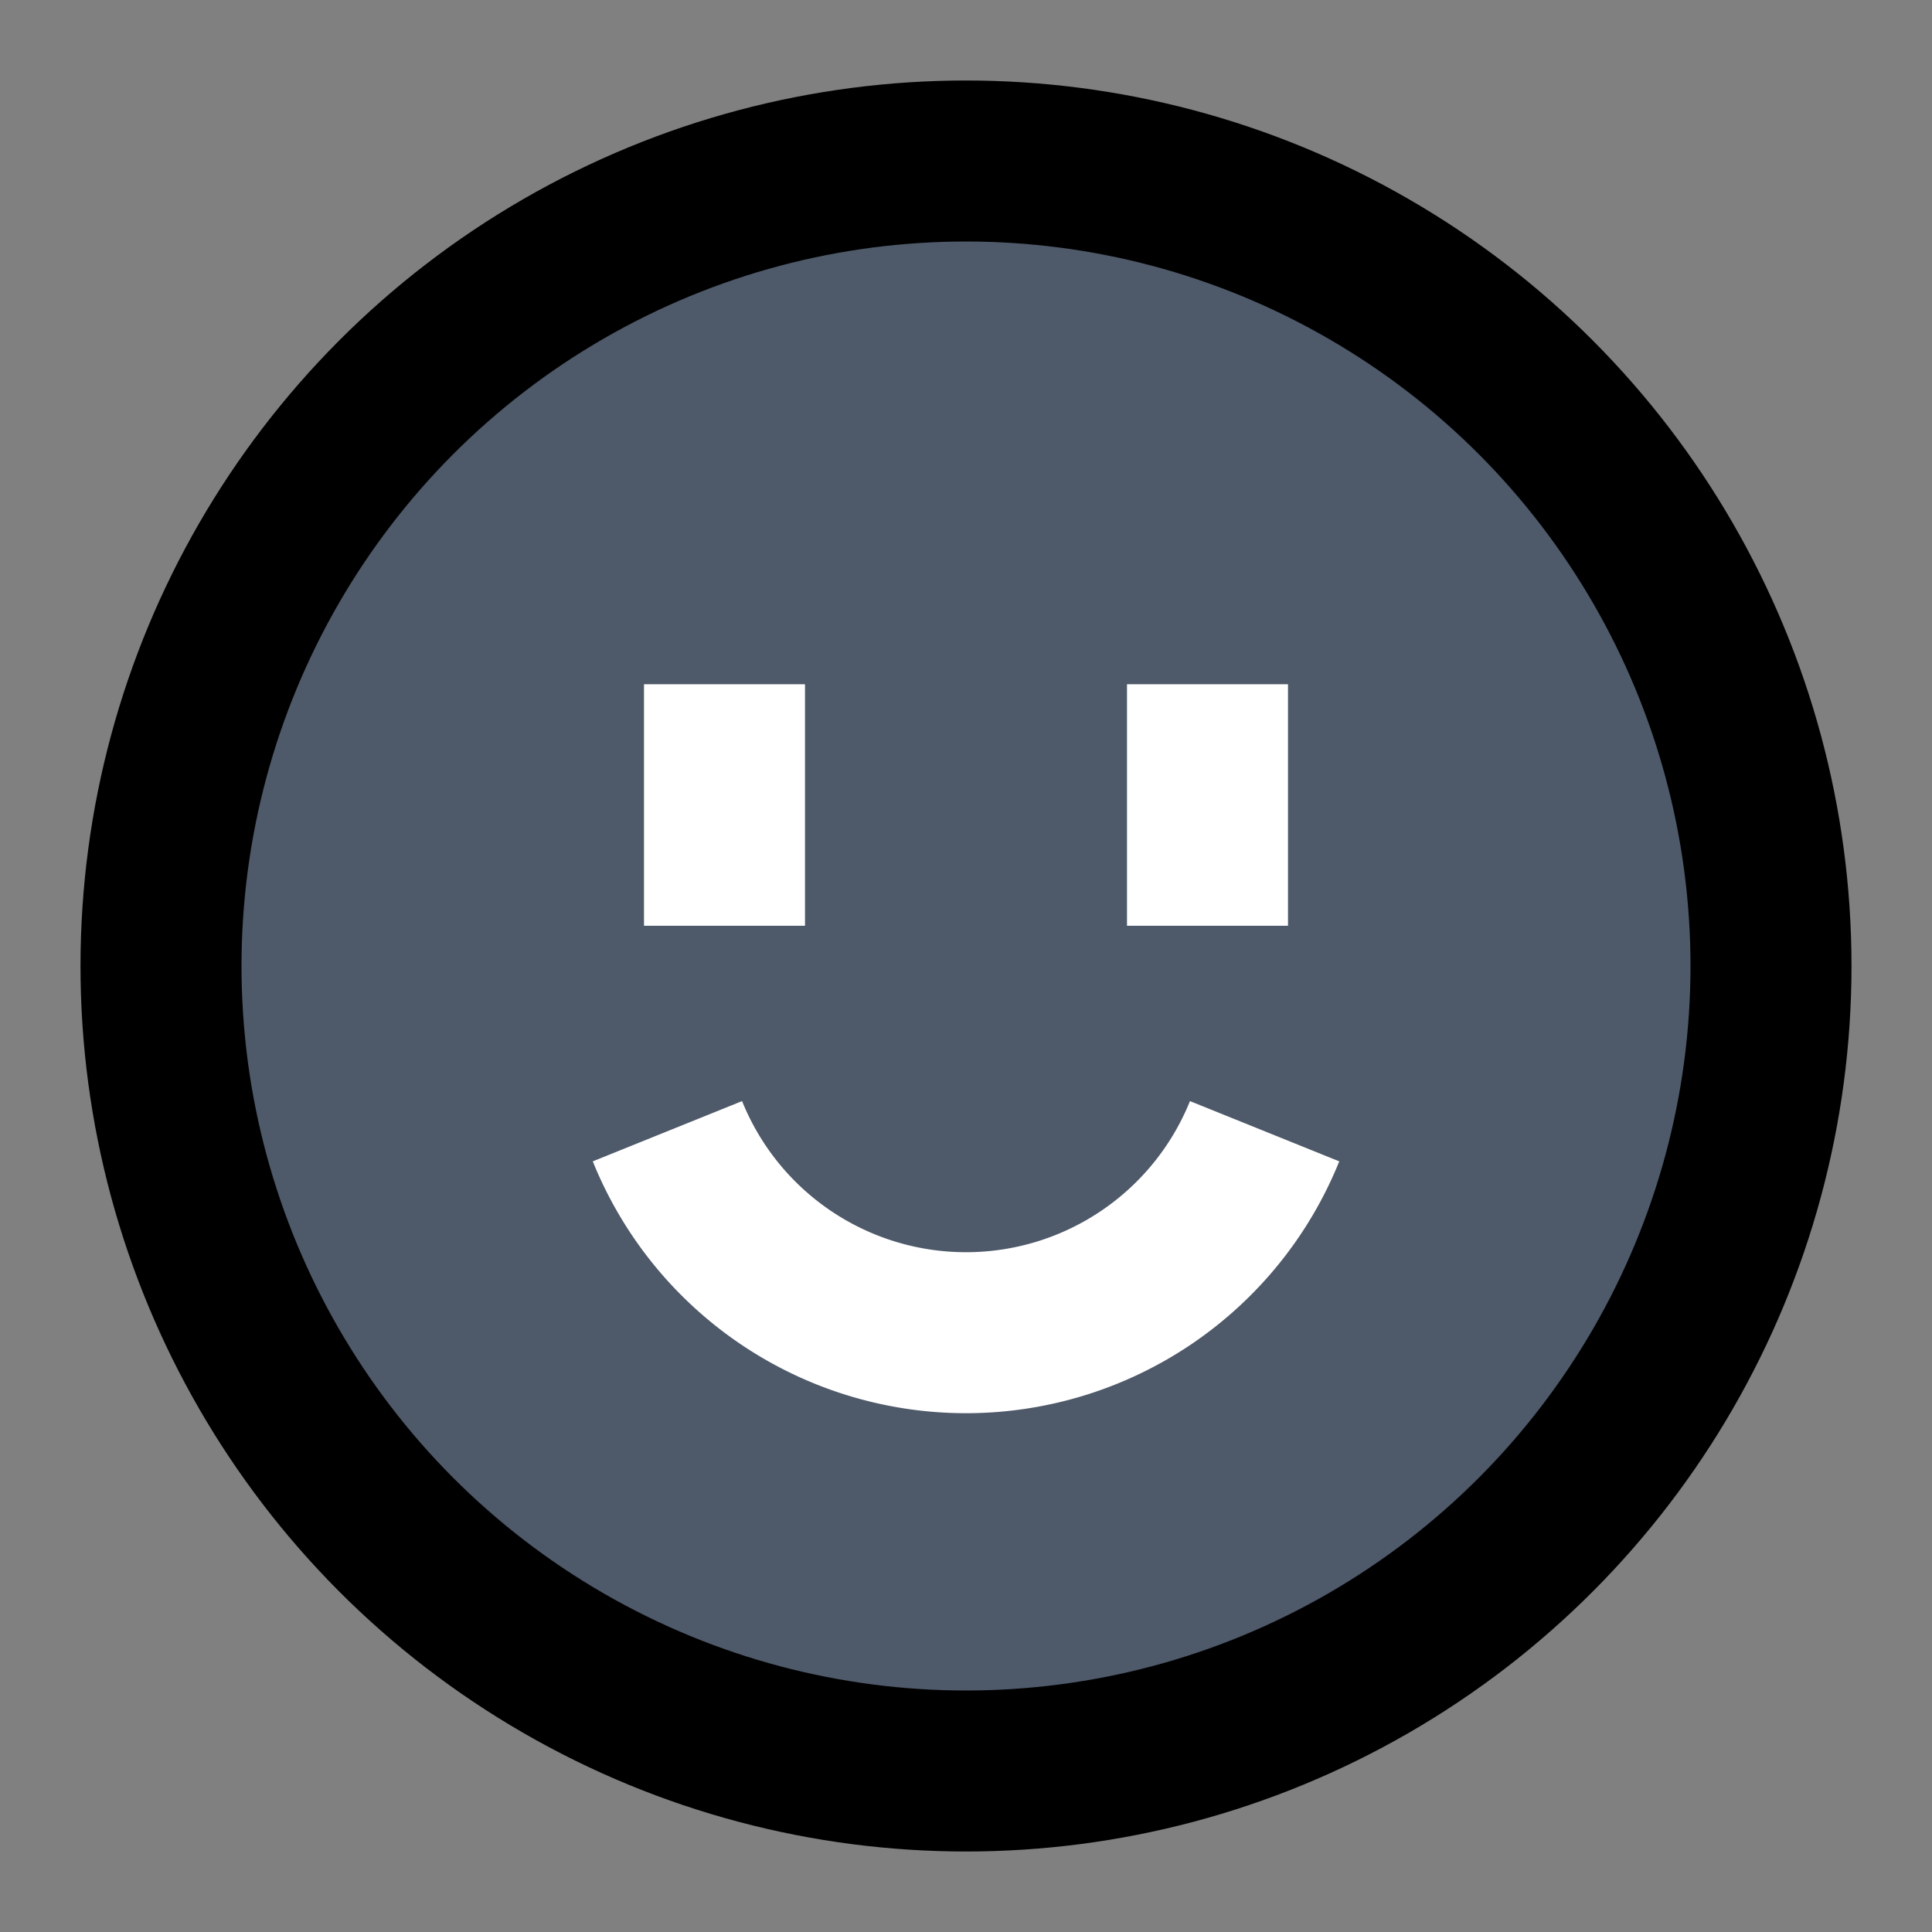 <svg viewBox="0 0 48 48" fill="none" stroke="currentColor" stroke-width="4"><rect x="0" y="0" width="48" height="48" fill="#808080" stroke="none"/>><circle cx="24" cy="24" r="20" fill="#4E5969"/><path d="M18 17v6M30 17v6M16.582 28.105a8 8 0 0014.837 0" stroke="#fff" stroke-width="4"/></svg>